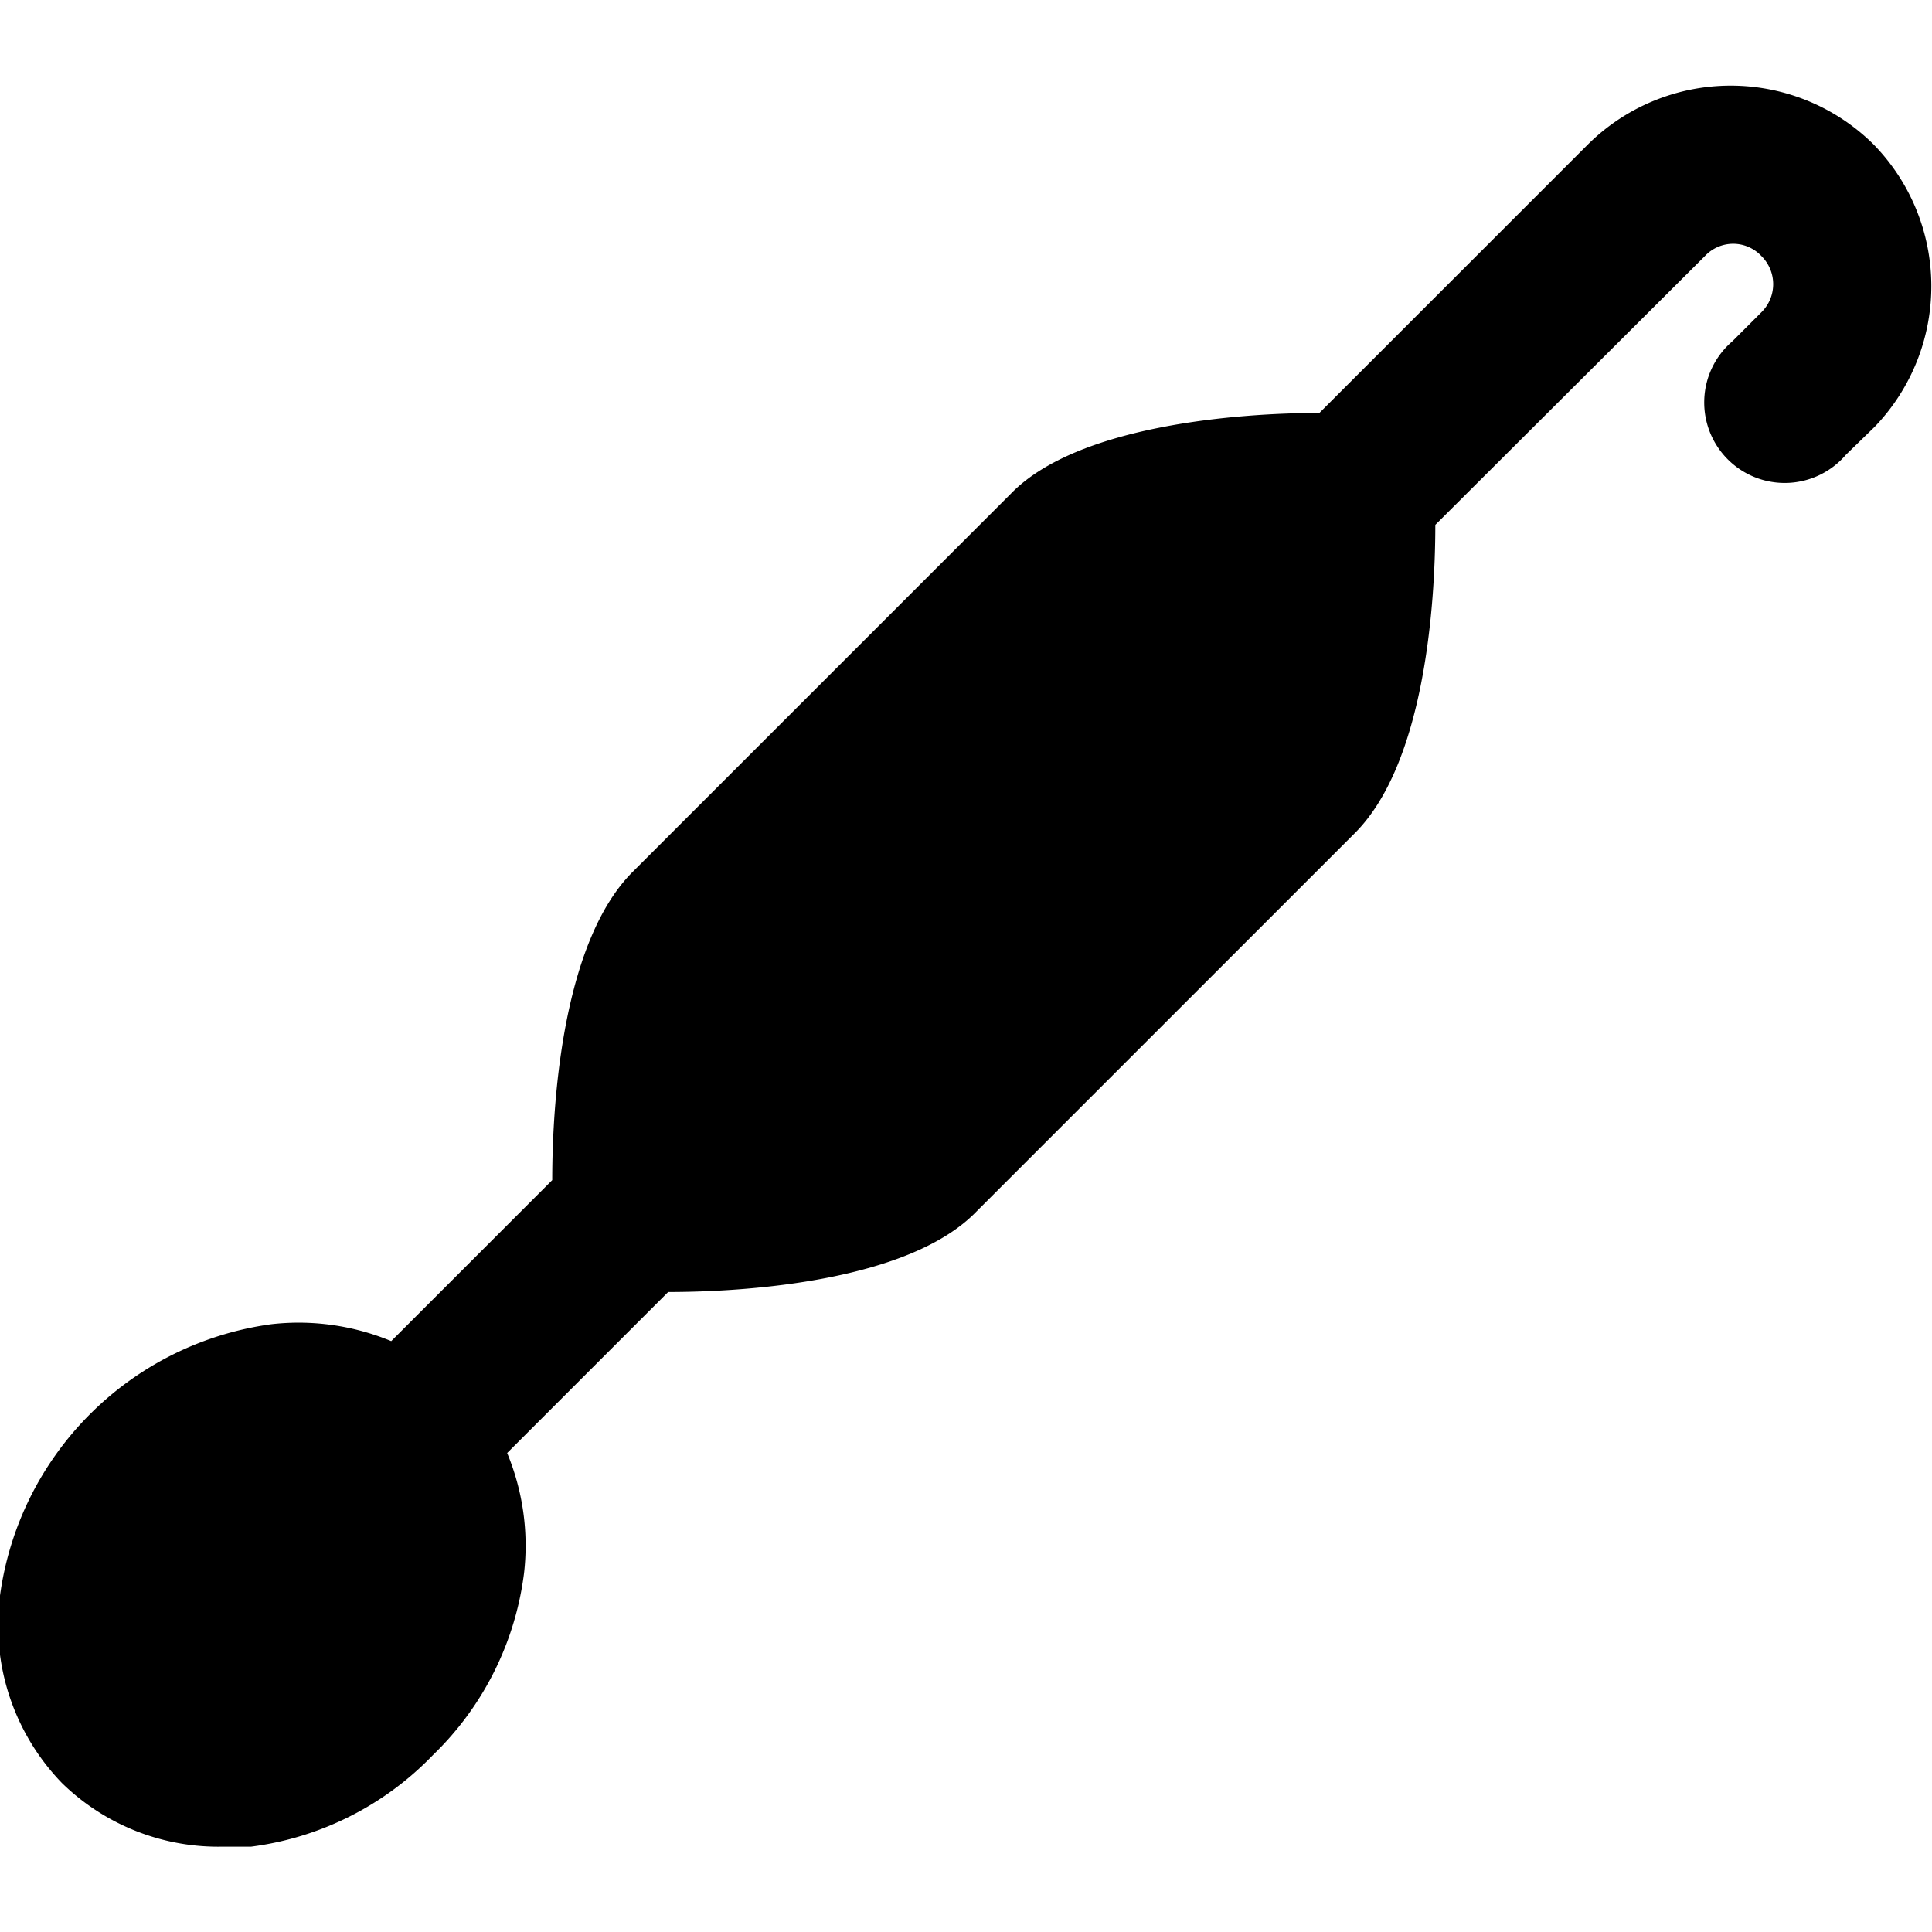 <svg xmlns="http://www.w3.org/2000/svg" viewBox="0 0 24 24"><path d="M23.27 1.79a2.52 2.52 0 0 0 -3.54 0l-3.34 3.34c-1 0 -3 0.15 -3.83 1l-4.7 4.7c-0.86 0.86 -1 2.81 -1 3.83l-2 2a3 3 0 0 0 -1.49 -0.21A3.94 3.94 0 0 0 0 19.82a2.82 2.82 0 0 0 0.77 2.33 2.78 2.78 0 0 0 2 0.79l0.35 0a3.81 3.81 0 0 0 2.26 -1.14 3.8 3.8 0 0 0 1.13 -2.26 3 3 0 0 0 -0.21 -1.49l2 -2c1 0 3 -0.14 3.83 -1l4.7 -4.7c0.86 -0.86 1 -2.81 1 -3.83l3.35 -3.34a0.48 0.48 0 0 1 0.7 0 0.49 0.49 0 0 1 0 0.7l-0.36 0.36a1 1 0 1 0 1.41 1.41l0.36 -0.35a2.52 2.52 0 0 0 -0.02 -3.51Z" fill="#000000" stroke-width="1"></path></svg>